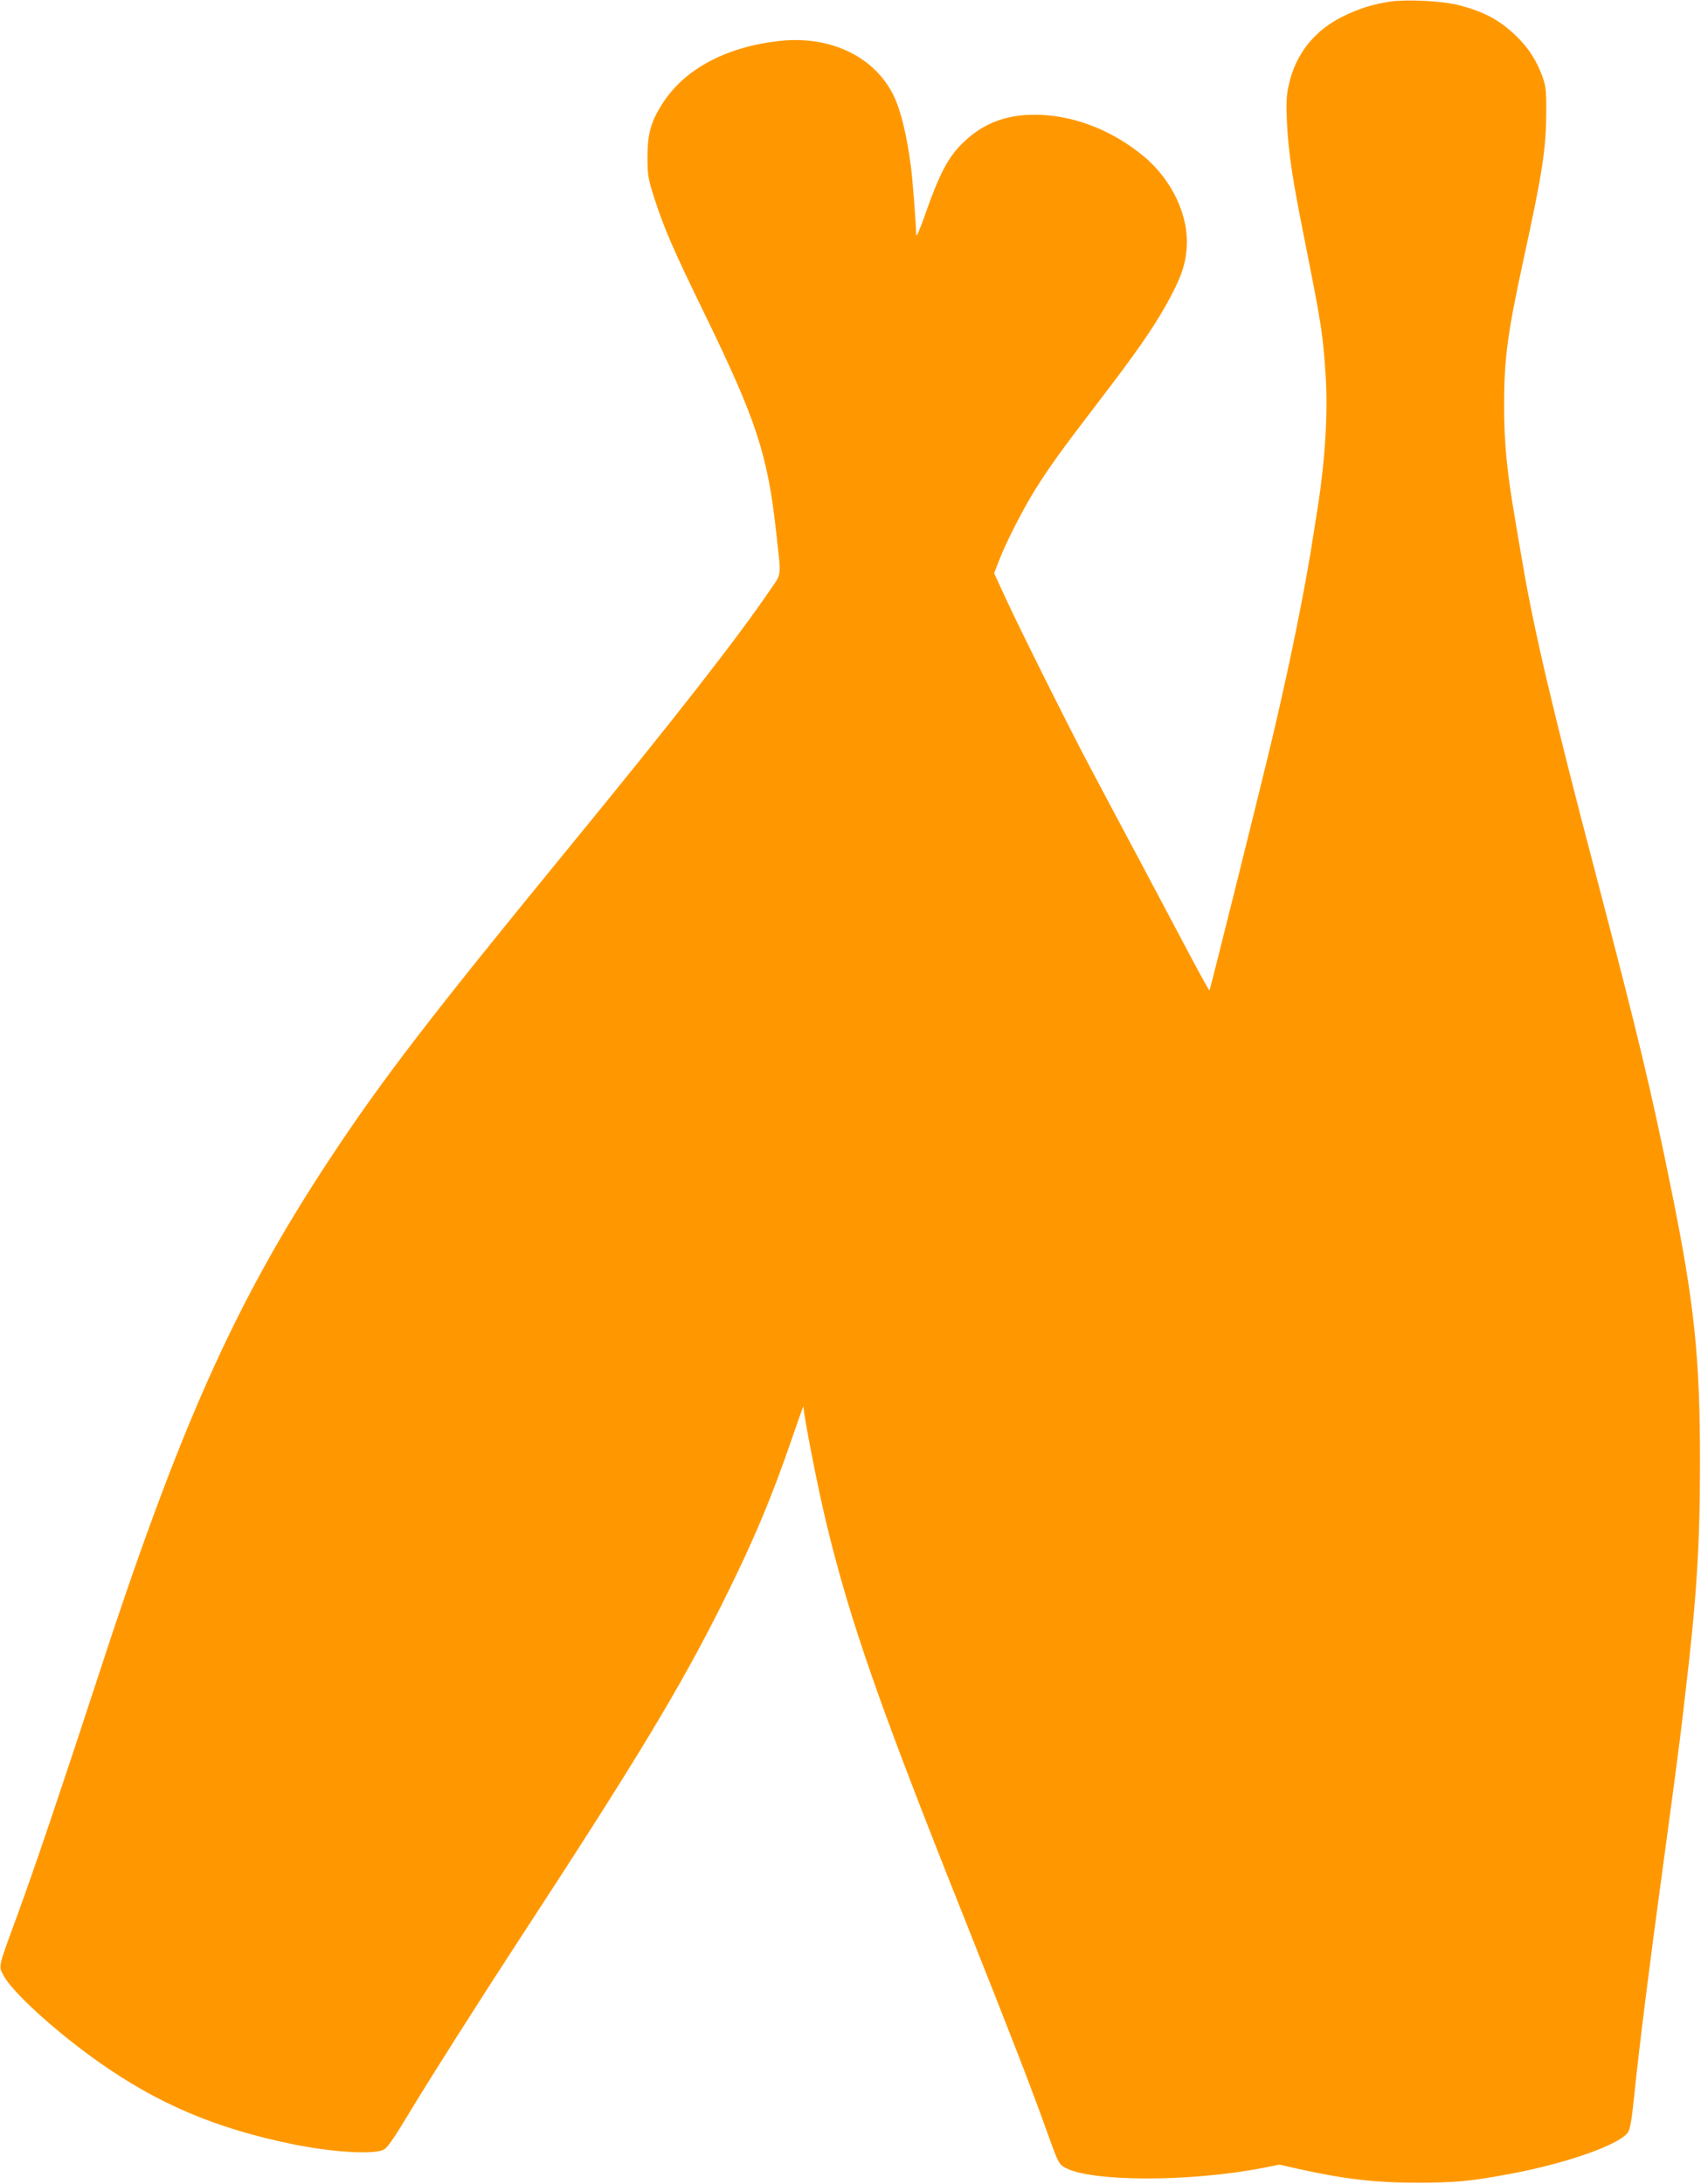 <?xml version="1.0" standalone="no"?>
<!DOCTYPE svg PUBLIC "-//W3C//DTD SVG 20010904//EN"
 "http://www.w3.org/TR/2001/REC-SVG-20010904/DTD/svg10.dtd">
<svg version="1.0" xmlns="http://www.w3.org/2000/svg"
 width="997pt" height="1280pt" viewBox="0 0 997 1280"
 preserveAspectRatio="xMidYMid meet">
<g transform="translate(0,1280) scale(0.1,-0.1)"
fill="#ff9800" stroke="none">
<path d="M8150 12791 c-101 -15 -184 -41 -278 -87 -168 -82 -278 -221 -318
-401 -14 -62 -16 -104 -11 -218 9 -181 31 -332 111 -728 91 -459 100 -515 116
-759 14 -214 -3 -492 -45 -763 -3 -16 -14 -91 -26 -165 -47 -309 -134 -739
-239 -1185 -67 -284 -366 -1484 -371 -1490 -2 -2 -53 90 -113 203 -60 114
-198 374 -306 577 -109 204 -241 452 -294 553 -126 239 -406 800 -486 975
l-63 137 28 73 c41 106 137 295 210 413 81 130 156 235 370 514 226 295 320
430 404 580 81 147 107 219 116 320 17 190 -84 406 -254 546 -173 143 -386
230 -591 240 -196 11 -346 -43 -472 -169 -82 -81 -133 -180 -214 -410 -34 -97
-53 -141 -54 -122 -1 67 -21 325 -31 400 -23 178 -59 328 -100 412 -111 231
-372 356 -671 323 -306 -34 -547 -160 -677 -355 -74 -111 -96 -185 -96 -325 0
-106 3 -124 38 -235 60 -185 105 -291 297 -685 303 -623 369 -823 419 -1276
30 -273 34 -241 -33 -339 -198 -291 -561 -756 -1209 -1547 -785 -959 -1070
-1330 -1372 -1788 -562 -851 -888 -1583 -1379 -3095 -187 -573 -358 -1079
-454 -1340 -116 -317 -111 -296 -82 -353 50 -97 306 -330 555 -506 349 -247
689 -392 1140 -484 223 -46 465 -62 530 -34 24 10 55 54 153 216 128 212 393
630 648 1021 684 1047 941 1473 1187 1965 182 364 290 621 413 980 35 102 63
181 63 176 5 -72 84 -476 137 -695 138 -568 308 -1055 798 -2284 286 -719 402
-1017 498 -1287 61 -169 64 -175 102 -196 148 -83 727 -84 1148 -3 l107 21 93
-21 c278 -63 467 -85 713 -85 218 0 310 8 531 49 336 61 653 172 705 245 14
19 23 74 39 230 28 271 86 738 165 1315 68 500 98 730 115 872 5 48 15 126 20
173 63 529 84 853 84 1320 1 632 -32 946 -168 1617 -118 583 -191 887 -436
1823 -260 989 -372 1468 -439 1868 -12 68 -30 174 -40 235 -48 278 -65 447
-65 667 0 277 19 423 114 860 110 505 132 646 133 860 1 127 -2 153 -22 210
-32 90 -80 166 -148 233 -100 98 -192 148 -344 187 -92 24 -301 35 -399 21z"/>
</g>
</svg>
